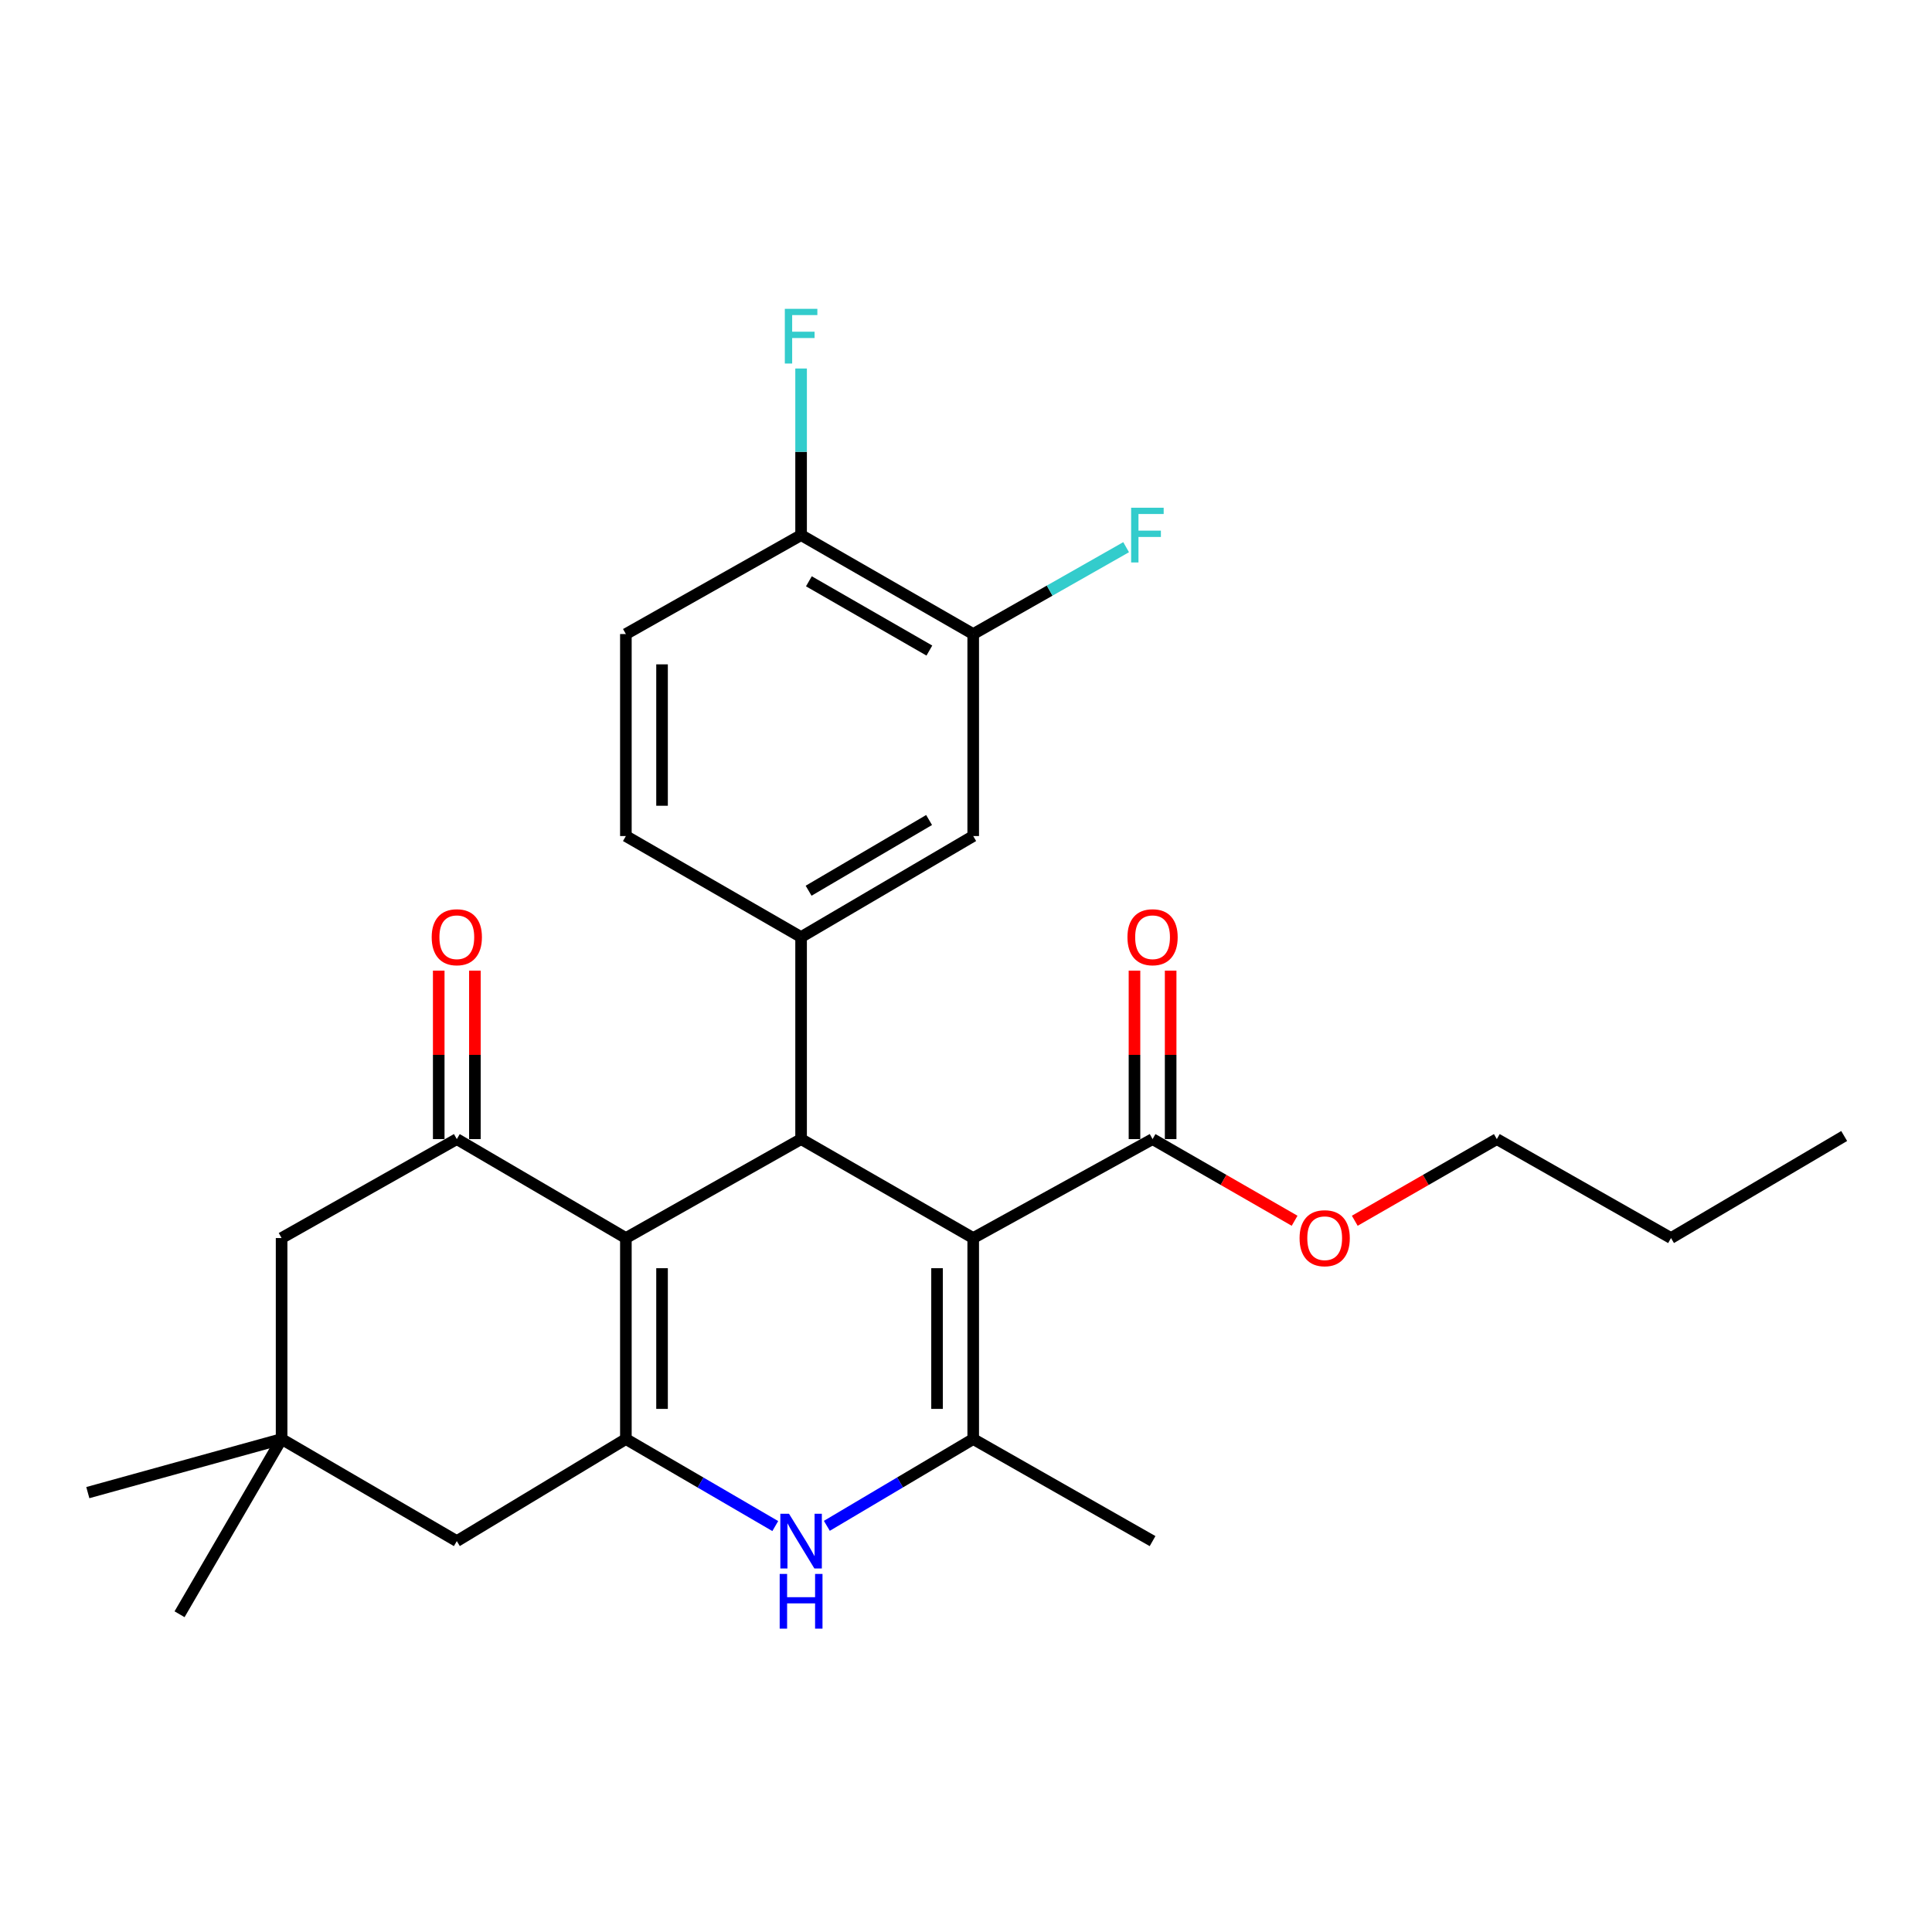 <?xml version='1.0' encoding='iso-8859-1'?>
<svg version='1.1' baseProfile='full'
              xmlns='http://www.w3.org/2000/svg'
                      xmlns:rdkit='http://www.rdkit.org/xml'
                      xmlns:xlink='http://www.w3.org/1999/xlink'
                  xml:space='preserve'
width='1000px' height='1000px' viewBox='0 0 1000 1000'>
<!-- END OF HEADER -->
<rect style='opacity:1.0;fill:#FFFFFF;stroke:none' width='1000' height='1000' x='0' y='0'> </rect>
<path class='bond-1' d='M 503.733,640.813 L 414.644,589.597' style='fill:none;fill-rule:evenodd;stroke:#000000;stroke-width:6px;stroke-linecap:butt;stroke-linejoin:miter;stroke-opacity:1' />
<path class='bond-3' d='M 503.733,640.813 L 503.733,744.846' style='fill:none;fill-rule:evenodd;stroke:#000000;stroke-width:6px;stroke-linecap:butt;stroke-linejoin:miter;stroke-opacity:1' />
<path class='bond-3' d='M 485.015,656.418 L 485.015,729.241' style='fill:none;fill-rule:evenodd;stroke:#000000;stroke-width:6px;stroke-linecap:butt;stroke-linejoin:miter;stroke-opacity:1' />
<path class='bond-7' d='M 503.733,640.813 L 596.566,589.597' style='fill:none;fill-rule:evenodd;stroke:#000000;stroke-width:6px;stroke-linecap:butt;stroke-linejoin:miter;stroke-opacity:1' />
<path class='bond-0' d='M 323.953,640.813 L 414.644,589.597' style='fill:none;fill-rule:evenodd;stroke:#000000;stroke-width:6px;stroke-linecap:butt;stroke-linejoin:miter;stroke-opacity:1' />
<path class='bond-5' d='M 323.953,640.813 L 236.445,589.597' style='fill:none;fill-rule:evenodd;stroke:#000000;stroke-width:6px;stroke-linecap:butt;stroke-linejoin:miter;stroke-opacity:1' />
<path class='bond-27' d='M 323.953,640.813 L 323.953,744.846' style='fill:none;fill-rule:evenodd;stroke:#000000;stroke-width:6px;stroke-linecap:butt;stroke-linejoin:miter;stroke-opacity:1' />
<path class='bond-27' d='M 342.672,656.418 L 342.672,729.241' style='fill:none;fill-rule:evenodd;stroke:#000000;stroke-width:6px;stroke-linecap:butt;stroke-linejoin:miter;stroke-opacity:1' />
<path class='bond-6' d='M 414.644,589.597 L 414.644,485.024' style='fill:none;fill-rule:evenodd;stroke:#000000;stroke-width:6px;stroke-linecap:butt;stroke-linejoin:miter;stroke-opacity:1' />
<path class='bond-2' d='M 323.953,744.846 L 362.617,767.367' style='fill:none;fill-rule:evenodd;stroke:#000000;stroke-width:6px;stroke-linecap:butt;stroke-linejoin:miter;stroke-opacity:1' />
<path class='bond-2' d='M 362.617,767.367 L 401.28,789.889' style='fill:none;fill-rule:evenodd;stroke:#0000FF;stroke-width:6px;stroke-linecap:butt;stroke-linejoin:miter;stroke-opacity:1' />
<path class='bond-9' d='M 323.953,744.846 L 236.445,797.673' style='fill:none;fill-rule:evenodd;stroke:#000000;stroke-width:6px;stroke-linecap:butt;stroke-linejoin:miter;stroke-opacity:1' />
<path class='bond-4' d='M 503.733,744.846 L 465.853,767.307' style='fill:none;fill-rule:evenodd;stroke:#000000;stroke-width:6px;stroke-linecap:butt;stroke-linejoin:miter;stroke-opacity:1' />
<path class='bond-4' d='M 465.853,767.307 L 427.973,789.769' style='fill:none;fill-rule:evenodd;stroke:#0000FF;stroke-width:6px;stroke-linecap:butt;stroke-linejoin:miter;stroke-opacity:1' />
<path class='bond-20' d='M 503.733,744.846 L 596.566,797.673' style='fill:none;fill-rule:evenodd;stroke:#000000;stroke-width:6px;stroke-linecap:butt;stroke-linejoin:miter;stroke-opacity:1' />
<path class='bond-11' d='M 236.445,589.597 L 145.754,640.813' style='fill:none;fill-rule:evenodd;stroke:#000000;stroke-width:6px;stroke-linecap:butt;stroke-linejoin:miter;stroke-opacity:1' />
<path class='bond-13' d='M 245.804,589.597 L 245.804,545.998' style='fill:none;fill-rule:evenodd;stroke:#000000;stroke-width:6px;stroke-linecap:butt;stroke-linejoin:miter;stroke-opacity:1' />
<path class='bond-13' d='M 245.804,545.998 L 245.804,502.398' style='fill:none;fill-rule:evenodd;stroke:#FF0000;stroke-width:6px;stroke-linecap:butt;stroke-linejoin:miter;stroke-opacity:1' />
<path class='bond-13' d='M 227.086,589.597 L 227.086,545.998' style='fill:none;fill-rule:evenodd;stroke:#000000;stroke-width:6px;stroke-linecap:butt;stroke-linejoin:miter;stroke-opacity:1' />
<path class='bond-13' d='M 227.086,545.998 L 227.086,502.398' style='fill:none;fill-rule:evenodd;stroke:#FF0000;stroke-width:6px;stroke-linecap:butt;stroke-linejoin:miter;stroke-opacity:1' />
<path class='bond-8' d='M 414.644,485.024 L 503.733,432.737' style='fill:none;fill-rule:evenodd;stroke:#000000;stroke-width:6px;stroke-linecap:butt;stroke-linejoin:miter;stroke-opacity:1' />
<path class='bond-8' d='M 418.533,461.037 L 480.895,424.436' style='fill:none;fill-rule:evenodd;stroke:#000000;stroke-width:6px;stroke-linecap:butt;stroke-linejoin:miter;stroke-opacity:1' />
<path class='bond-15' d='M 414.644,485.024 L 323.953,432.737' style='fill:none;fill-rule:evenodd;stroke:#000000;stroke-width:6px;stroke-linecap:butt;stroke-linejoin:miter;stroke-opacity:1' />
<path class='bond-16' d='M 605.925,589.597 L 605.925,545.998' style='fill:none;fill-rule:evenodd;stroke:#000000;stroke-width:6px;stroke-linecap:butt;stroke-linejoin:miter;stroke-opacity:1' />
<path class='bond-16' d='M 605.925,545.998 L 605.925,502.398' style='fill:none;fill-rule:evenodd;stroke:#FF0000;stroke-width:6px;stroke-linecap:butt;stroke-linejoin:miter;stroke-opacity:1' />
<path class='bond-16' d='M 587.207,589.597 L 587.207,545.998' style='fill:none;fill-rule:evenodd;stroke:#000000;stroke-width:6px;stroke-linecap:butt;stroke-linejoin:miter;stroke-opacity:1' />
<path class='bond-16' d='M 587.207,545.998 L 587.207,502.398' style='fill:none;fill-rule:evenodd;stroke:#FF0000;stroke-width:6px;stroke-linecap:butt;stroke-linejoin:miter;stroke-opacity:1' />
<path class='bond-19' d='M 596.566,589.597 L 633.326,610.73' style='fill:none;fill-rule:evenodd;stroke:#000000;stroke-width:6px;stroke-linecap:butt;stroke-linejoin:miter;stroke-opacity:1' />
<path class='bond-19' d='M 633.326,610.73 L 670.086,631.863' style='fill:none;fill-rule:evenodd;stroke:#FF0000;stroke-width:6px;stroke-linecap:butt;stroke-linejoin:miter;stroke-opacity:1' />
<path class='bond-12' d='M 503.733,432.737 L 503.733,328.184' style='fill:none;fill-rule:evenodd;stroke:#000000;stroke-width:6px;stroke-linecap:butt;stroke-linejoin:miter;stroke-opacity:1' />
<path class='bond-10' d='M 236.445,797.673 L 145.754,744.846' style='fill:none;fill-rule:evenodd;stroke:#000000;stroke-width:6px;stroke-linecap:butt;stroke-linejoin:miter;stroke-opacity:1' />
<path class='bond-22' d='M 145.754,744.846 L 45.455,772.58' style='fill:none;fill-rule:evenodd;stroke:#000000;stroke-width:6px;stroke-linecap:butt;stroke-linejoin:miter;stroke-opacity:1' />
<path class='bond-23' d='M 145.754,744.846 L 92.937,835.536' style='fill:none;fill-rule:evenodd;stroke:#000000;stroke-width:6px;stroke-linecap:butt;stroke-linejoin:miter;stroke-opacity:1' />
<path class='bond-28' d='M 145.754,744.846 L 145.754,640.813' style='fill:none;fill-rule:evenodd;stroke:#000000;stroke-width:6px;stroke-linecap:butt;stroke-linejoin:miter;stroke-opacity:1' />
<path class='bond-18' d='M 503.733,328.184 L 543.307,305.704' style='fill:none;fill-rule:evenodd;stroke:#000000;stroke-width:6px;stroke-linecap:butt;stroke-linejoin:miter;stroke-opacity:1' />
<path class='bond-18' d='M 543.307,305.704 L 582.881,283.224' style='fill:none;fill-rule:evenodd;stroke:#33CCCC;stroke-width:6px;stroke-linecap:butt;stroke-linejoin:miter;stroke-opacity:1' />
<path class='bond-29' d='M 503.733,328.184 L 414.644,276.969' style='fill:none;fill-rule:evenodd;stroke:#000000;stroke-width:6px;stroke-linecap:butt;stroke-linejoin:miter;stroke-opacity:1' />
<path class='bond-29' d='M 481.041,336.73 L 418.678,300.879' style='fill:none;fill-rule:evenodd;stroke:#000000;stroke-width:6px;stroke-linecap:butt;stroke-linejoin:miter;stroke-opacity:1' />
<path class='bond-14' d='M 414.644,276.969 L 323.953,328.184' style='fill:none;fill-rule:evenodd;stroke:#000000;stroke-width:6px;stroke-linecap:butt;stroke-linejoin:miter;stroke-opacity:1' />
<path class='bond-21' d='M 414.644,276.969 L 414.644,233.855' style='fill:none;fill-rule:evenodd;stroke:#000000;stroke-width:6px;stroke-linecap:butt;stroke-linejoin:miter;stroke-opacity:1' />
<path class='bond-21' d='M 414.644,233.855 L 414.644,190.741' style='fill:none;fill-rule:evenodd;stroke:#33CCCC;stroke-width:6px;stroke-linecap:butt;stroke-linejoin:miter;stroke-opacity:1' />
<path class='bond-17' d='M 323.953,432.737 L 323.953,328.184' style='fill:none;fill-rule:evenodd;stroke:#000000;stroke-width:6px;stroke-linecap:butt;stroke-linejoin:miter;stroke-opacity:1' />
<path class='bond-17' d='M 342.672,417.054 L 342.672,343.867' style='fill:none;fill-rule:evenodd;stroke:#000000;stroke-width:6px;stroke-linecap:butt;stroke-linejoin:miter;stroke-opacity:1' />
<path class='bond-24' d='M 701.225,631.863 L 737.99,610.73' style='fill:none;fill-rule:evenodd;stroke:#FF0000;stroke-width:6px;stroke-linecap:butt;stroke-linejoin:miter;stroke-opacity:1' />
<path class='bond-24' d='M 737.99,610.73 L 774.755,589.597' style='fill:none;fill-rule:evenodd;stroke:#000000;stroke-width:6px;stroke-linecap:butt;stroke-linejoin:miter;stroke-opacity:1' />
<path class='bond-25' d='M 774.755,589.597 L 864.915,640.813' style='fill:none;fill-rule:evenodd;stroke:#000000;stroke-width:6px;stroke-linecap:butt;stroke-linejoin:miter;stroke-opacity:1' />
<path class='bond-26' d='M 864.915,640.813 L 954.545,587.996' style='fill:none;fill-rule:evenodd;stroke:#000000;stroke-width:6px;stroke-linecap:butt;stroke-linejoin:miter;stroke-opacity:1' />
<path  class='atom-5' d='M 408.384 783.513
L 417.664 798.513
Q 418.584 799.993, 420.064 802.673
Q 421.544 805.353, 421.624 805.513
L 421.624 783.513
L 425.384 783.513
L 425.384 811.833
L 421.504 811.833
L 411.544 795.433
Q 410.384 793.513, 409.144 791.313
Q 407.944 789.113, 407.584 788.433
L 407.584 811.833
L 403.904 811.833
L 403.904 783.513
L 408.384 783.513
' fill='#0000FF'/>
<path  class='atom-5' d='M 403.564 814.665
L 407.404 814.665
L 407.404 826.705
L 421.884 826.705
L 421.884 814.665
L 425.724 814.665
L 425.724 842.985
L 421.884 842.985
L 421.884 829.905
L 407.404 829.905
L 407.404 842.985
L 403.564 842.985
L 403.564 814.665
' fill='#0000FF'/>
<path  class='atom-14' d='M 223.445 485.104
Q 223.445 478.304, 226.805 474.504
Q 230.165 470.704, 236.445 470.704
Q 242.725 470.704, 246.085 474.504
Q 249.445 478.304, 249.445 485.104
Q 249.445 491.984, 246.045 495.904
Q 242.645 499.784, 236.445 499.784
Q 230.205 499.784, 226.805 495.904
Q 223.445 492.024, 223.445 485.104
M 236.445 496.584
Q 240.765 496.584, 243.085 493.704
Q 245.445 490.784, 245.445 485.104
Q 245.445 479.544, 243.085 476.744
Q 240.765 473.904, 236.445 473.904
Q 232.125 473.904, 229.765 476.704
Q 227.445 479.504, 227.445 485.104
Q 227.445 490.824, 229.765 493.704
Q 232.125 496.584, 236.445 496.584
' fill='#FF0000'/>
<path  class='atom-17' d='M 583.566 485.104
Q 583.566 478.304, 586.926 474.504
Q 590.286 470.704, 596.566 470.704
Q 602.846 470.704, 606.206 474.504
Q 609.566 478.304, 609.566 485.104
Q 609.566 491.984, 606.166 495.904
Q 602.766 499.784, 596.566 499.784
Q 590.326 499.784, 586.926 495.904
Q 583.566 492.024, 583.566 485.104
M 596.566 496.584
Q 600.886 496.584, 603.206 493.704
Q 605.566 490.784, 605.566 485.104
Q 605.566 479.544, 603.206 476.744
Q 600.886 473.904, 596.566 473.904
Q 592.246 473.904, 589.886 476.704
Q 587.566 479.504, 587.566 485.104
Q 587.566 490.824, 589.886 493.704
Q 592.246 496.584, 596.566 496.584
' fill='#FF0000'/>
<path  class='atom-19' d='M 585.474 262.809
L 602.314 262.809
L 602.314 266.049
L 589.274 266.049
L 589.274 274.649
L 600.874 274.649
L 600.874 277.929
L 589.274 277.929
L 589.274 291.129
L 585.474 291.129
L 585.474 262.809
' fill='#33CCCC'/>
<path  class='atom-20' d='M 672.655 640.893
Q 672.655 634.093, 676.015 630.293
Q 679.375 626.493, 685.655 626.493
Q 691.935 626.493, 695.295 630.293
Q 698.655 634.093, 698.655 640.893
Q 698.655 647.773, 695.255 651.693
Q 691.855 655.573, 685.655 655.573
Q 679.415 655.573, 676.015 651.693
Q 672.655 647.813, 672.655 640.893
M 685.655 652.373
Q 689.975 652.373, 692.295 649.493
Q 694.655 646.573, 694.655 640.893
Q 694.655 635.333, 692.295 632.533
Q 689.975 629.693, 685.655 629.693
Q 681.335 629.693, 678.975 632.493
Q 676.655 635.293, 676.655 640.893
Q 676.655 646.613, 678.975 649.493
Q 681.335 652.373, 685.655 652.373
' fill='#FF0000'/>
<path  class='atom-22' d='M 406.224 159.847
L 423.064 159.847
L 423.064 163.087
L 410.024 163.087
L 410.024 171.687
L 421.624 171.687
L 421.624 174.967
L 410.024 174.967
L 410.024 188.167
L 406.224 188.167
L 406.224 159.847
' fill='#33CCCC'/>
</svg>
